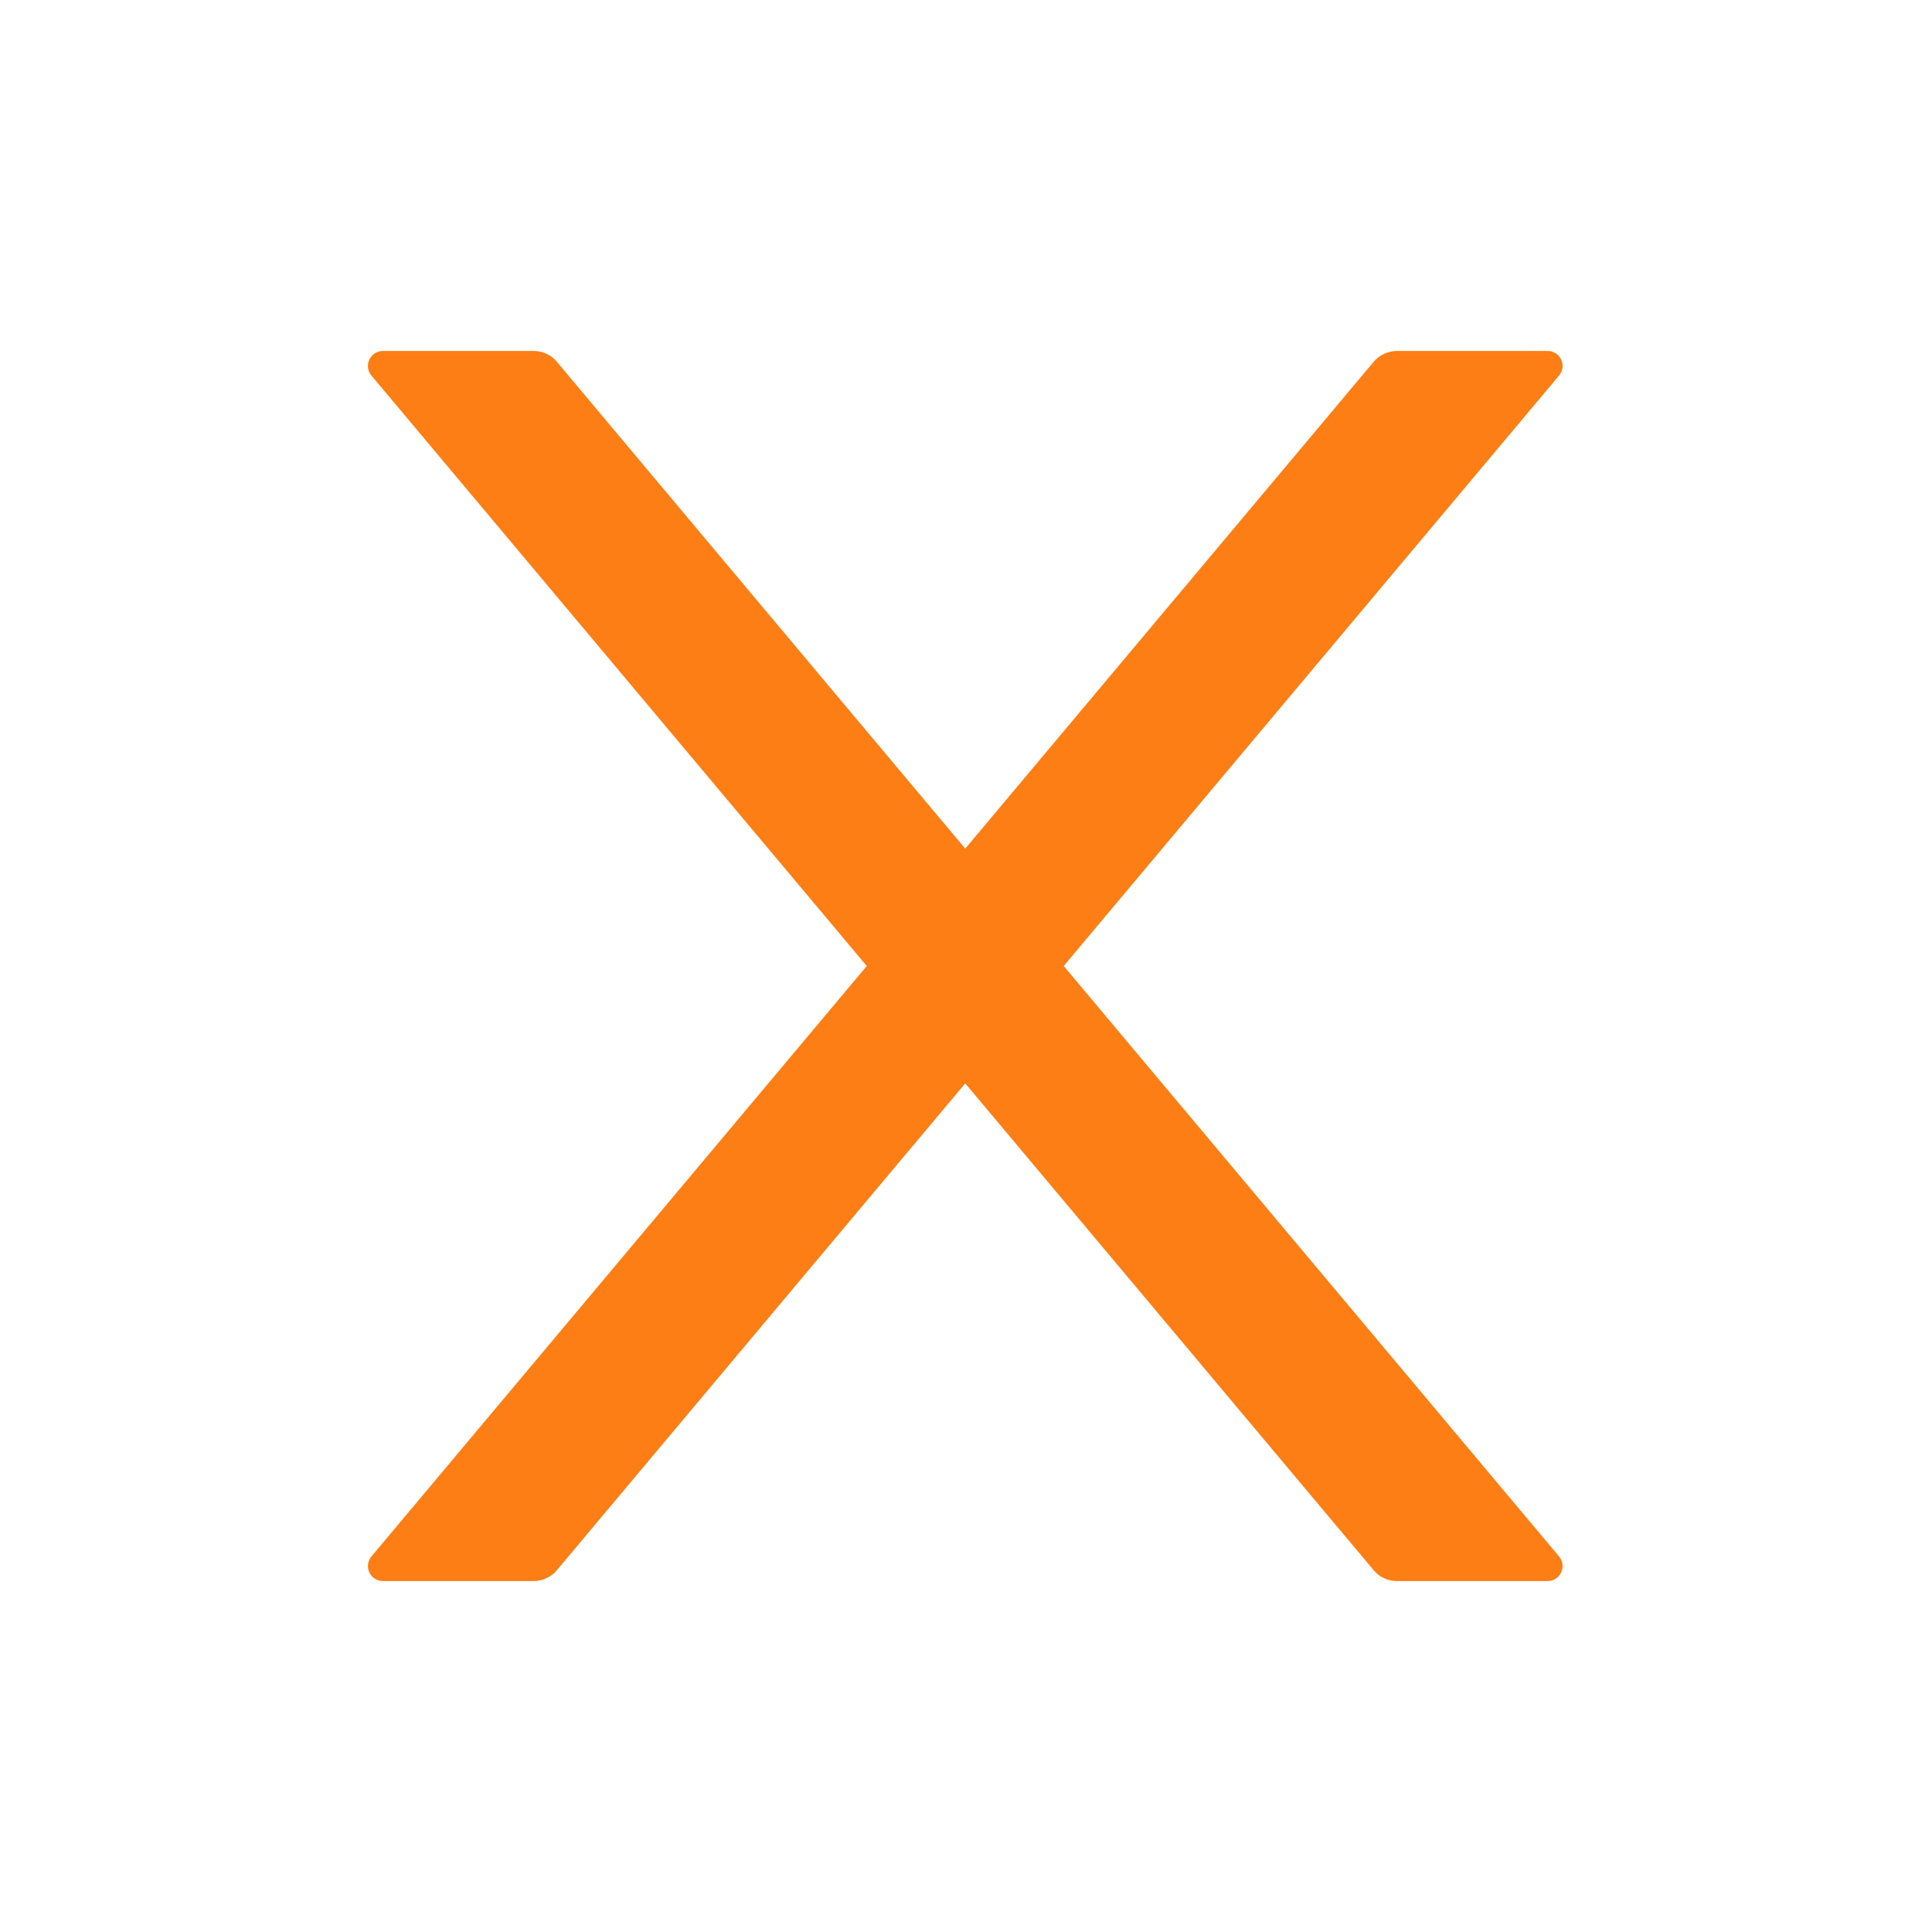 <svg width="30" height="30" viewBox="0 0 40 40" fill="none" xmlns="http://www.w3.org/2000/svg">
<path d="M22.023 20L32.277 7.777C32.449 7.574 32.305 7.266 32.039 7.266H28.922C28.738 7.266 28.563 7.348 28.442 7.488L19.984 17.57L11.527 7.488C11.41 7.348 11.234 7.266 11.047 7.266H7.93C7.664 7.266 7.52 7.574 7.691 7.777L17.945 20L7.691 32.223C7.653 32.268 7.628 32.323 7.62 32.382C7.612 32.441 7.621 32.501 7.647 32.555C7.672 32.609 7.712 32.654 7.762 32.686C7.812 32.718 7.87 32.735 7.93 32.734H11.047C11.23 32.734 11.406 32.652 11.527 32.512L19.984 22.43L28.442 32.512C28.559 32.652 28.734 32.734 28.922 32.734H32.039C32.305 32.734 32.449 32.426 32.277 32.223L22.023 20Z" fill="#FD7E14"/>
</svg>
